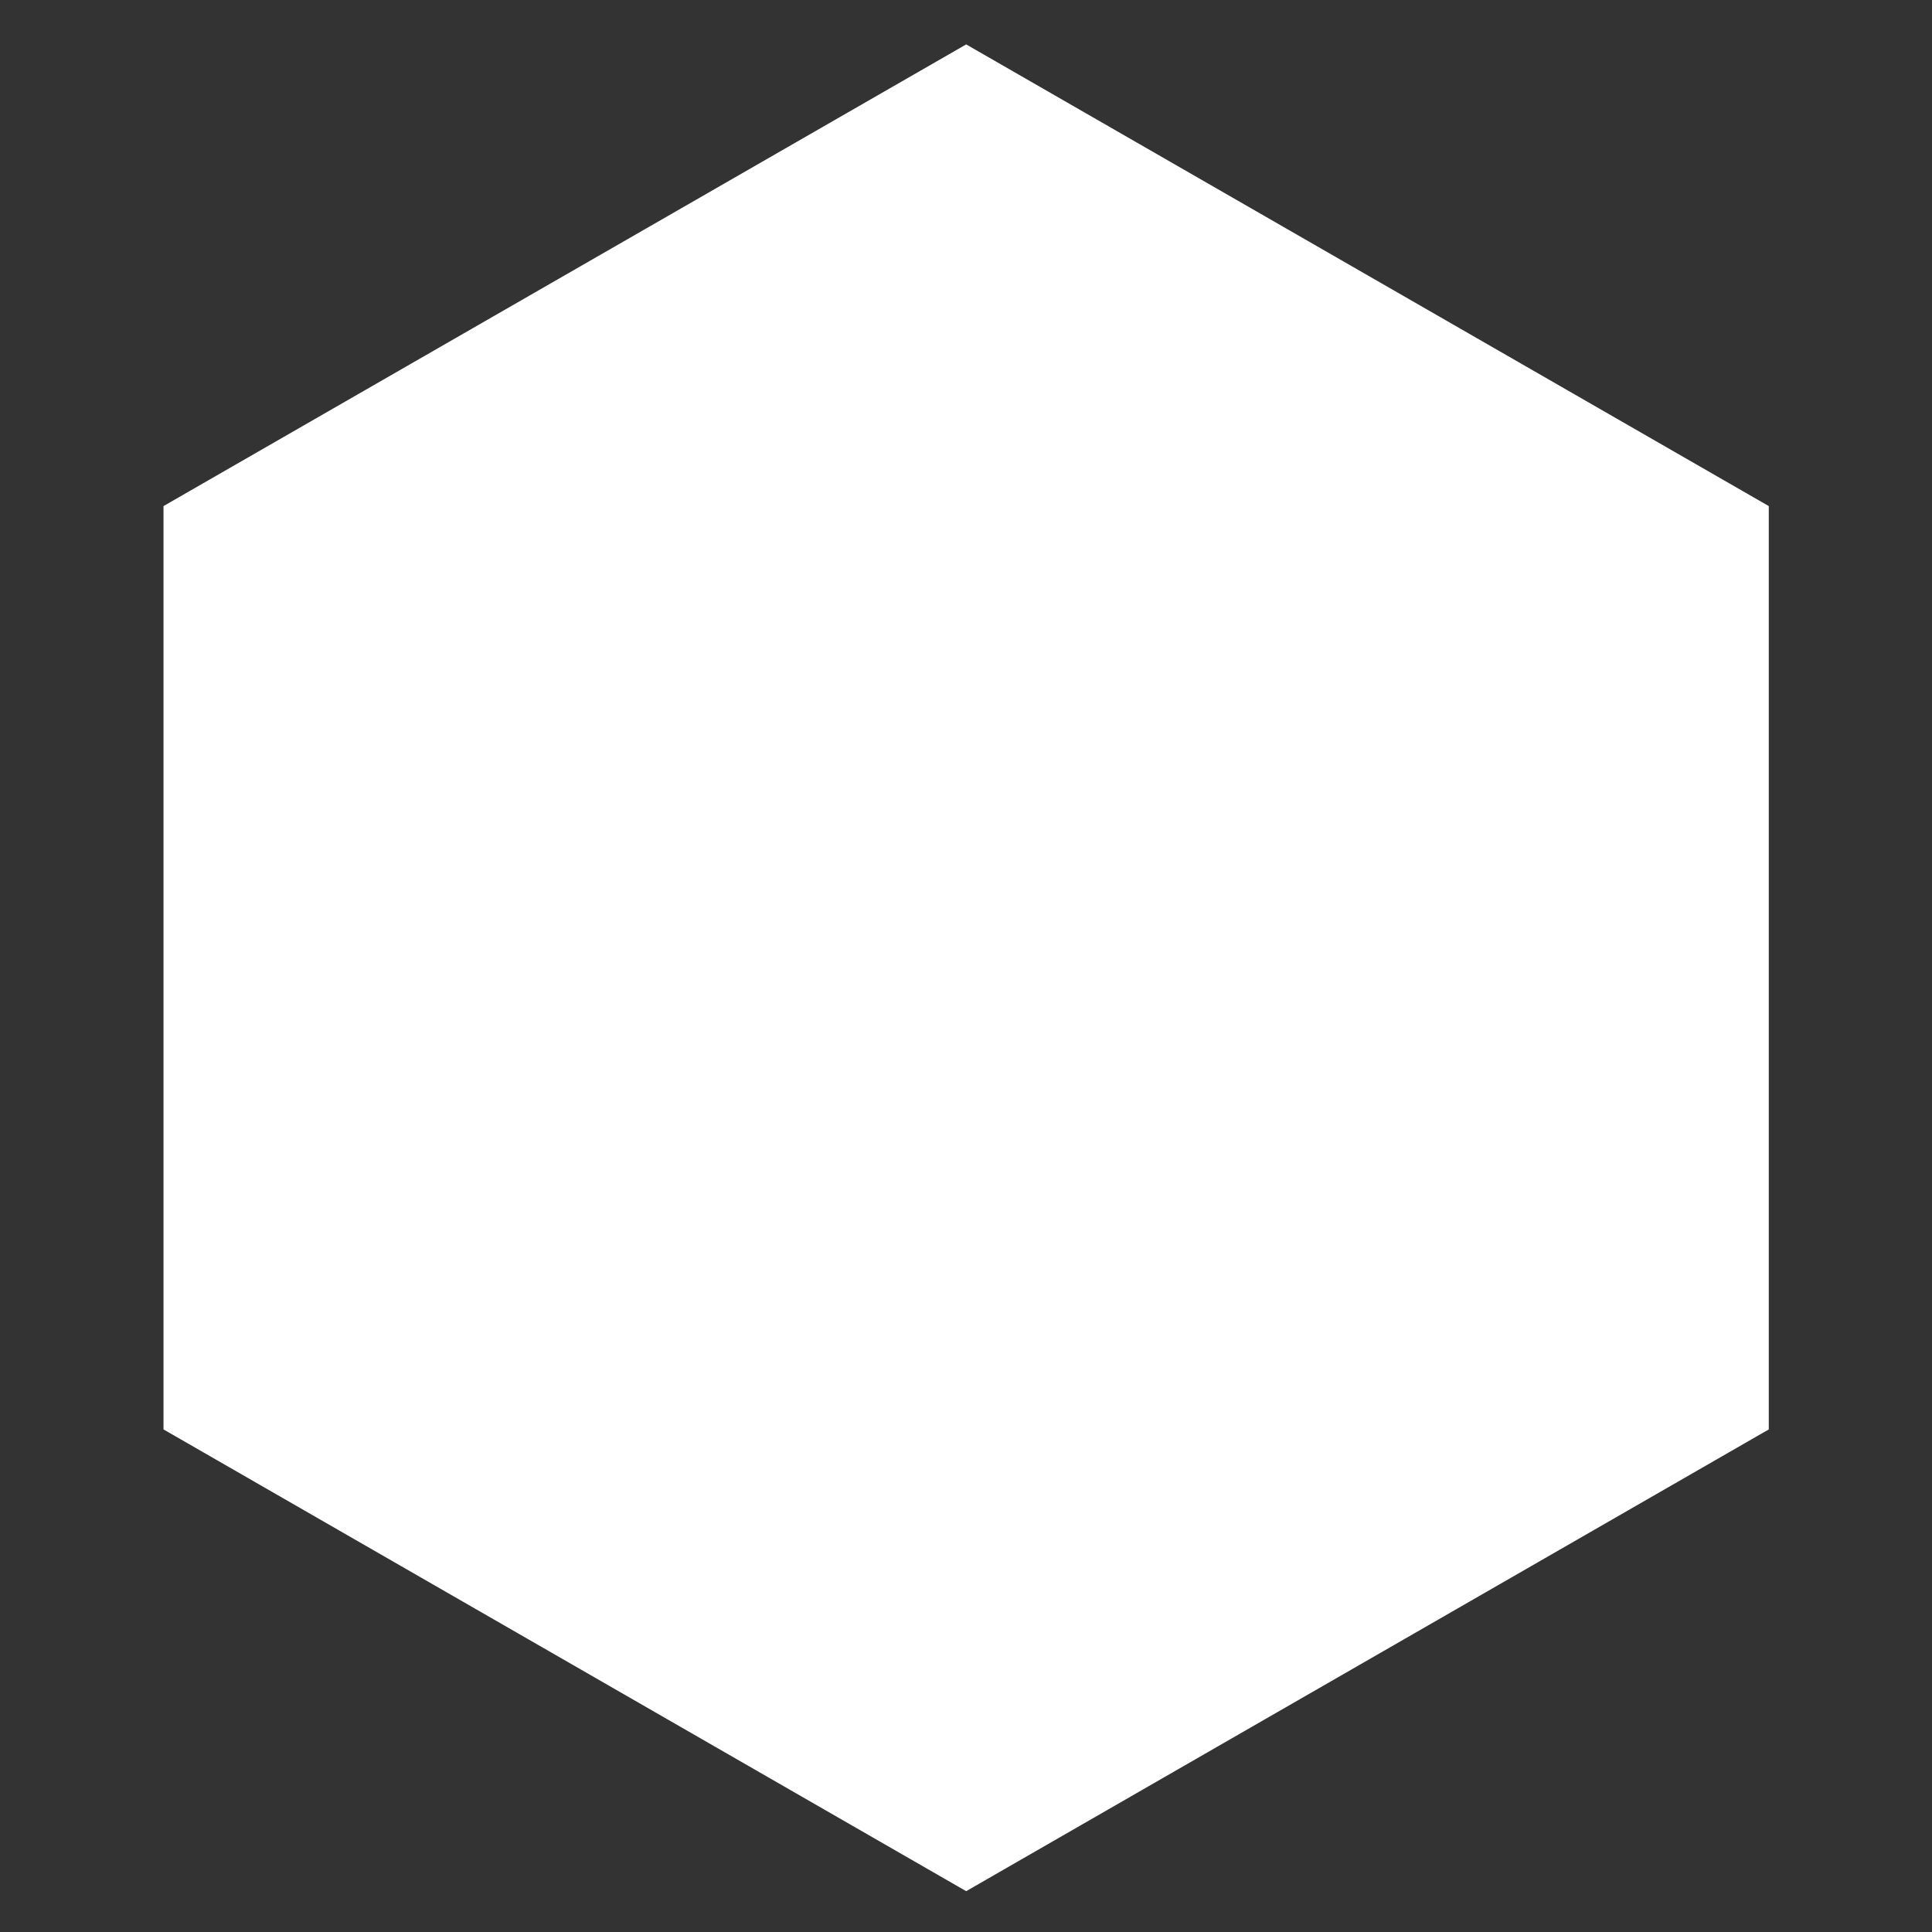 <svg width="256" height="256" viewBox="0 0 256 256" fill="none" xmlns="http://www.w3.org/2000/svg">
<rect x="0" y="0" width="256" height="256" fill="#333333" stroke="none"/>
<path d="M234.372 189.406V67.058L128.024 5.884L21.666 67.058V189.406L128.024 250.59L234.372 189.406Z" fill="white"/>
</svg>
